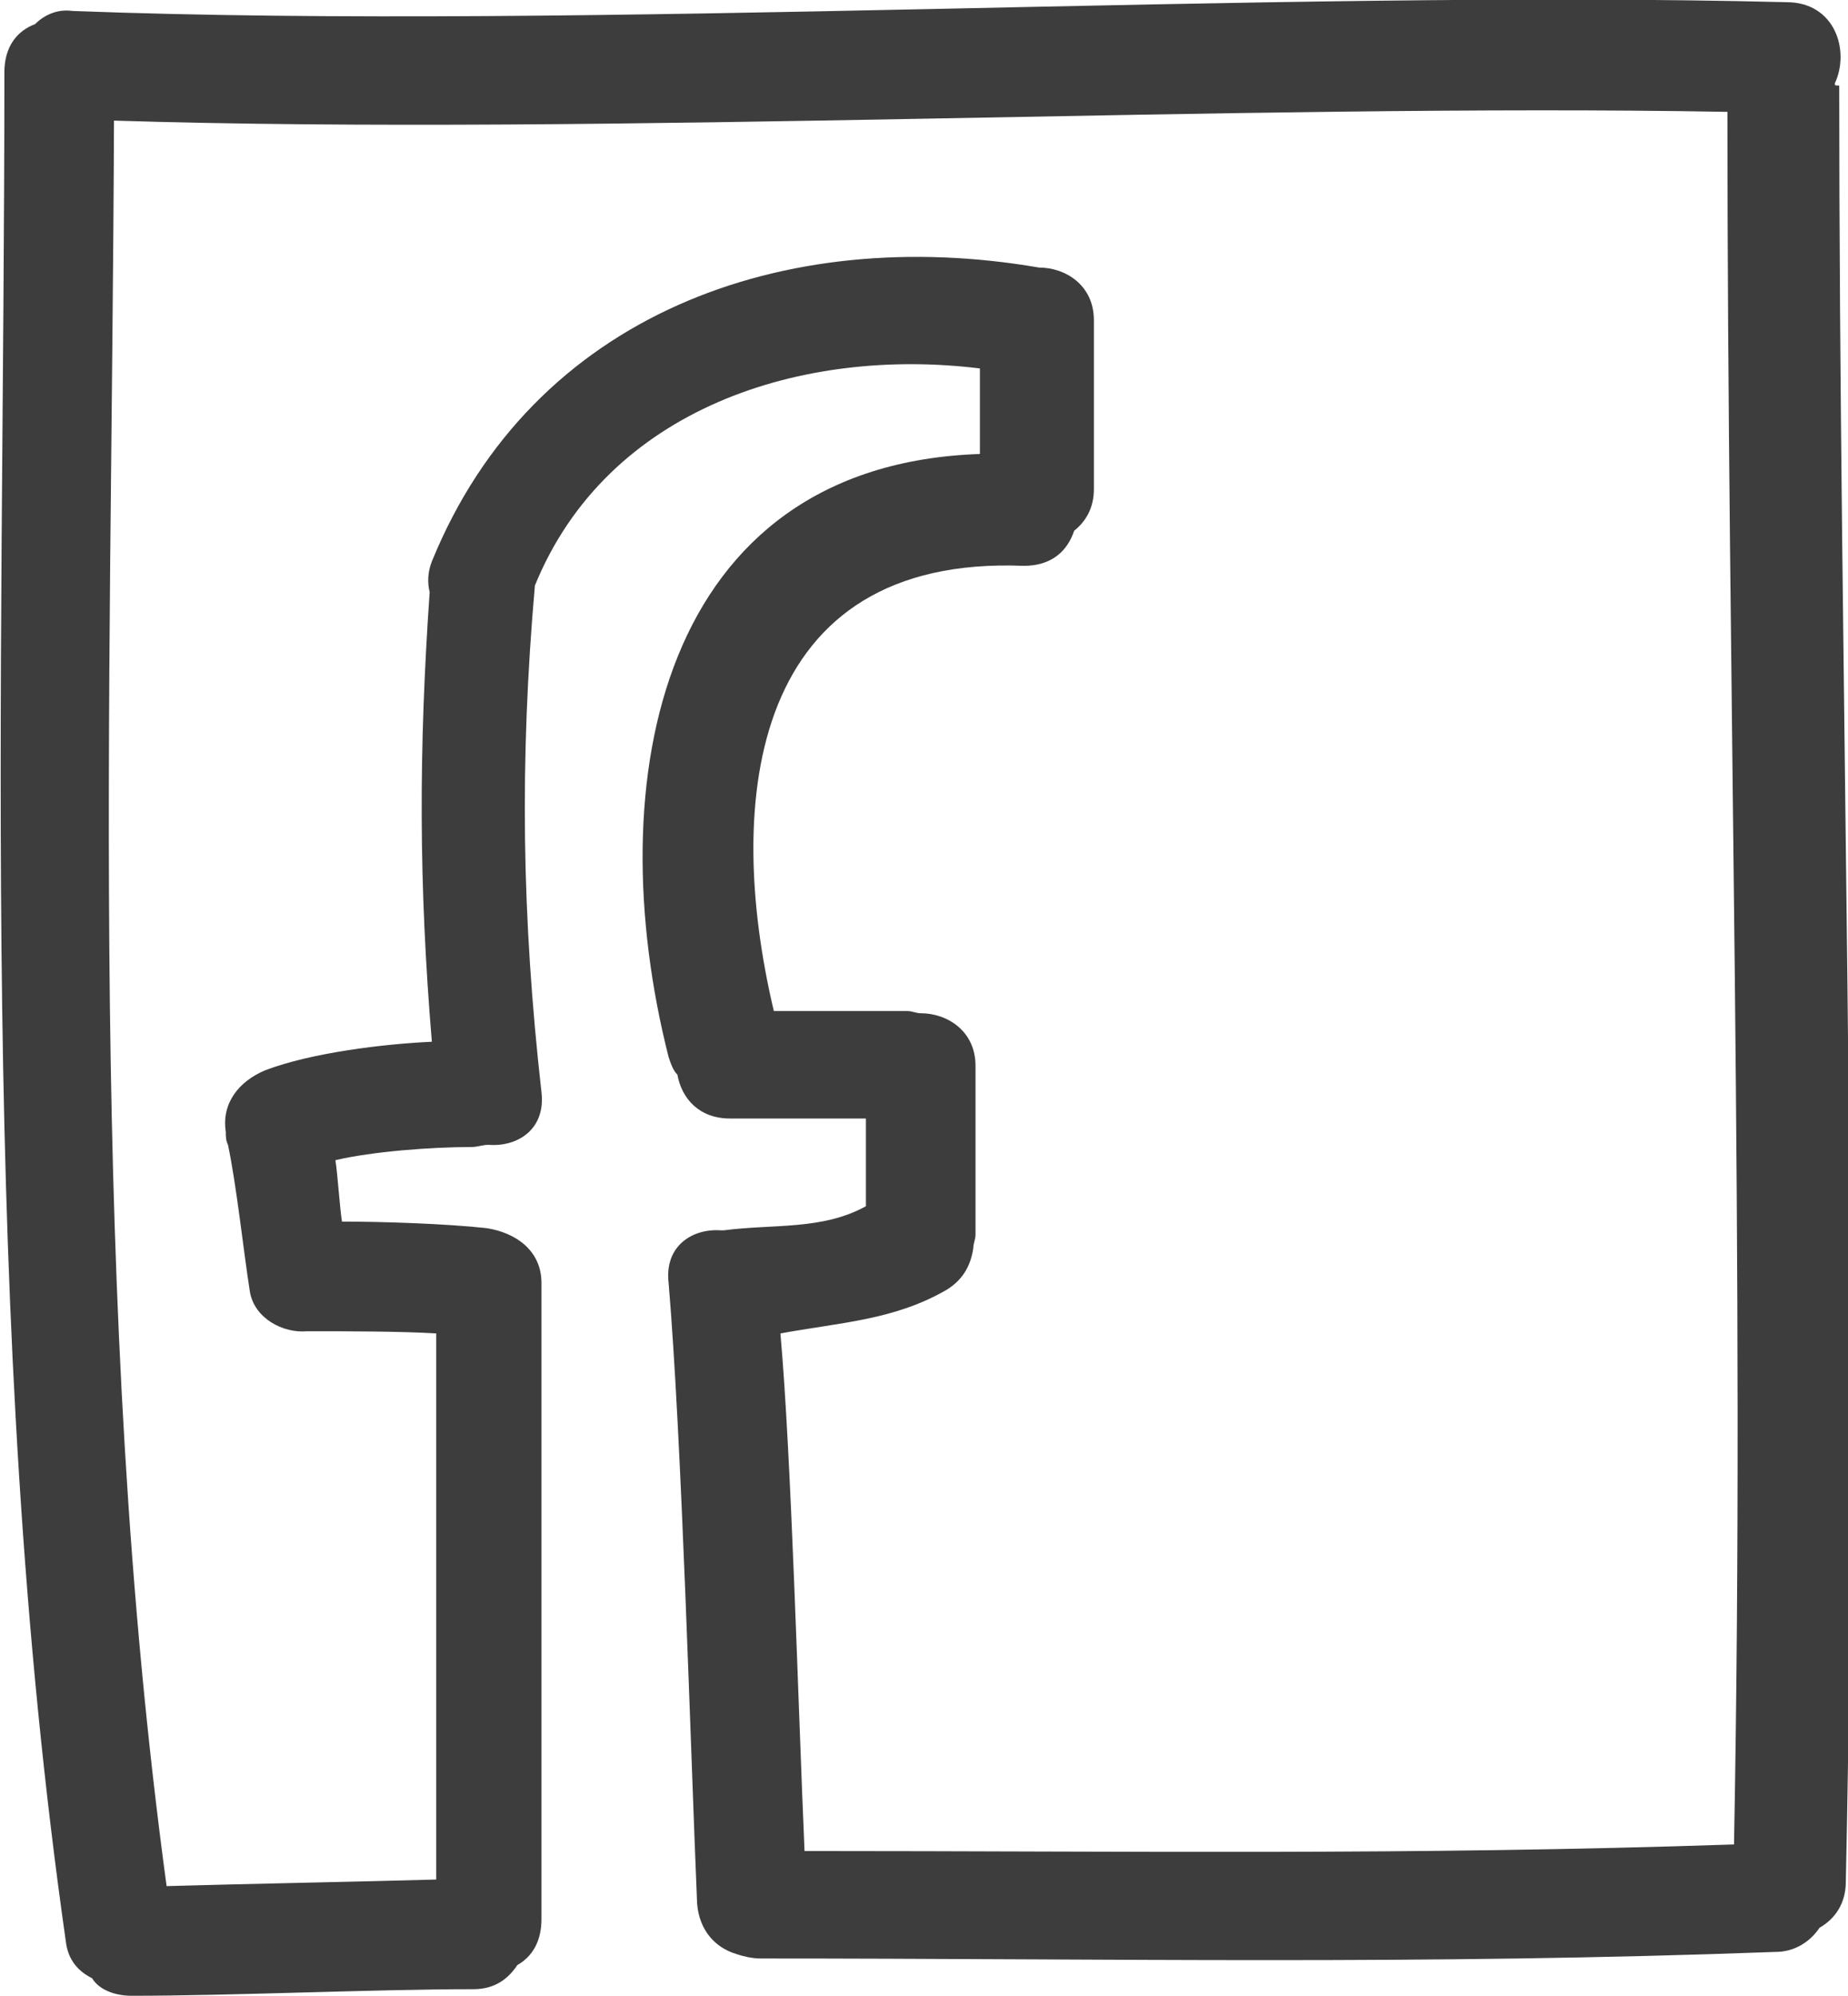 <?xml version="1.0" encoding="utf-8"?>
<!-- Generator: Adobe Illustrator 18.0.0, SVG Export Plug-In . SVG Version: 6.00 Build 0)  -->
<!DOCTYPE svg PUBLIC "-//W3C//DTD SVG 1.1//EN" "http://www.w3.org/Graphics/SVG/1.1/DTD/svg11.dtd">
<svg version="1.1" id="Layer_1" xmlns="http://www.w3.org/2000/svg" xmlns:xlink="http://www.w3.org/1999/xlink" x="0px" y="0px"
	 viewBox="0 0 84.3 91" style="enable-background:new 0 0 84.3 91;" xml:space="preserve">
<style type="text/css">
	.st0{clip-path:url(#SVGID_2_);fill:#3D3D3D;}
</style>
<g>
	<g>
		<defs>
			<rect id="SVGID_1_" x="0" y="0" width="85" height="91.4"/>
		</defs>
		<clipPath id="SVGID_2_">
			<use xlink:href="#SVGID_1_"  style="overflow:visible;"/>
		</clipPath>
		<path class="st0" d="M83.7,3.8c0.7-1.5,0-3.7-2.2-3.7C57.8-0.5,27.1,1.4,3.3,0.5C2.6,0.4,2,0.7,1.6,1.1C0.8,1.4,0.2,2.1,0.2,3.3
			c0,28.2-1.2,57.2,2.8,85.2c0.1,0.9,0.6,1.4,1.2,1.7C4.5,90.7,5.2,91,6,91c4.6,0,11.1-0.3,15.6-0.3c1,0,1.6-0.5,2-1.1
			c0.7-0.4,1.1-1.1,1.1-2.1V59.2c0-0.1,0-0.2,0-0.4c0-0.1,0-0.2,0-0.3c0-1.5-1.2-2.3-2.5-2.5c-1.8-0.2-4.7-0.3-6.6-0.3
			c-0.1-0.6-0.2-2.2-0.3-2.8c1.7-0.4,4.4-0.6,6.2-0.6c0.3,0,0.5-0.1,0.8-0.1c1.3,0.1,2.6-0.7,2.4-2.4c-0.9-8-1-15.1-0.3-23.1
			c3.3-8.1,12.2-10.9,20.3-9.9v3.9c-14.6,0.5-17.4,14.9-14.2,27.5c0.1,0.3,0.2,0.6,0.4,0.8c0.2,1.1,1,2,2.4,2h6.2v4
			c-2,1.1-4.2,0.8-6.5,1.1c0,0,0,0-0.1,0c-1.3-0.1-2.6,0.7-2.4,2.4c0.6,7.1,1,21.2,1.3,28.3c0.1,1.2,0.8,2,1.8,2.3
			c0.3,0.1,0.7,0.2,1.1,0.2c16.1,0,30.2,0.3,46.3-0.3c0.9,0,1.6-0.5,2-1.1c0.7-0.4,1.2-1.1,1.2-2.1c0.6-27.3-0.3-54.6-0.3-81.9
			C83.7,3.9,83.7,3.9,83.7,3.8L83.7,3.8z M79.1,84.1c-14.8,0.5-27.6,0.3-42.4,0.3c-0.3-6.9-0.6-18-1.1-23.6c2.7-0.5,5.2-0.6,7.6-2
			c0.8-0.5,1.1-1.2,1.2-1.9c0-0.2,0.1-0.4,0.1-0.6v-7.7c0-1.6-1.3-2.4-2.5-2.4c-0.2,0-0.4-0.1-0.6-0.1h-6.1
			c-2.3-9.7-1-20.8,11.4-20.3c1.3,0,2-0.7,2.3-1.6c0.5-0.4,0.9-1,0.9-1.9v-7.7c0-1.6-1.3-2.4-2.5-2.4c-11.6-2-23.1,2.1-27.7,13.4
			c-0.2,0.5-0.2,1-0.1,1.4c-0.5,7.2-0.5,13.3,0.1,20.5c-2.2,0.1-5.5,0.5-7.6,1.3c-1.2,0.5-2,1.5-1.8,2.8c0,0.2,0,0.4,0.1,0.6
			c0.4,1.9,0.7,4.8,1,6.7c0.2,1.2,1.5,1.9,2.6,1.8c0,0,0.1,0,0.1,0c1.6,0,4.2,0,5.8,0.1v24.9C16.4,85.8,11,85.9,7.6,86
			C4,59.5,5.1,32.2,5.2,5.5c22.6,0.7,51.4-0.8,73.6-0.4C78.8,31.4,79.6,57.7,79.1,84.1L79.1,84.1z M79.1,84.1"/>
	</g>
</g>
</svg>
